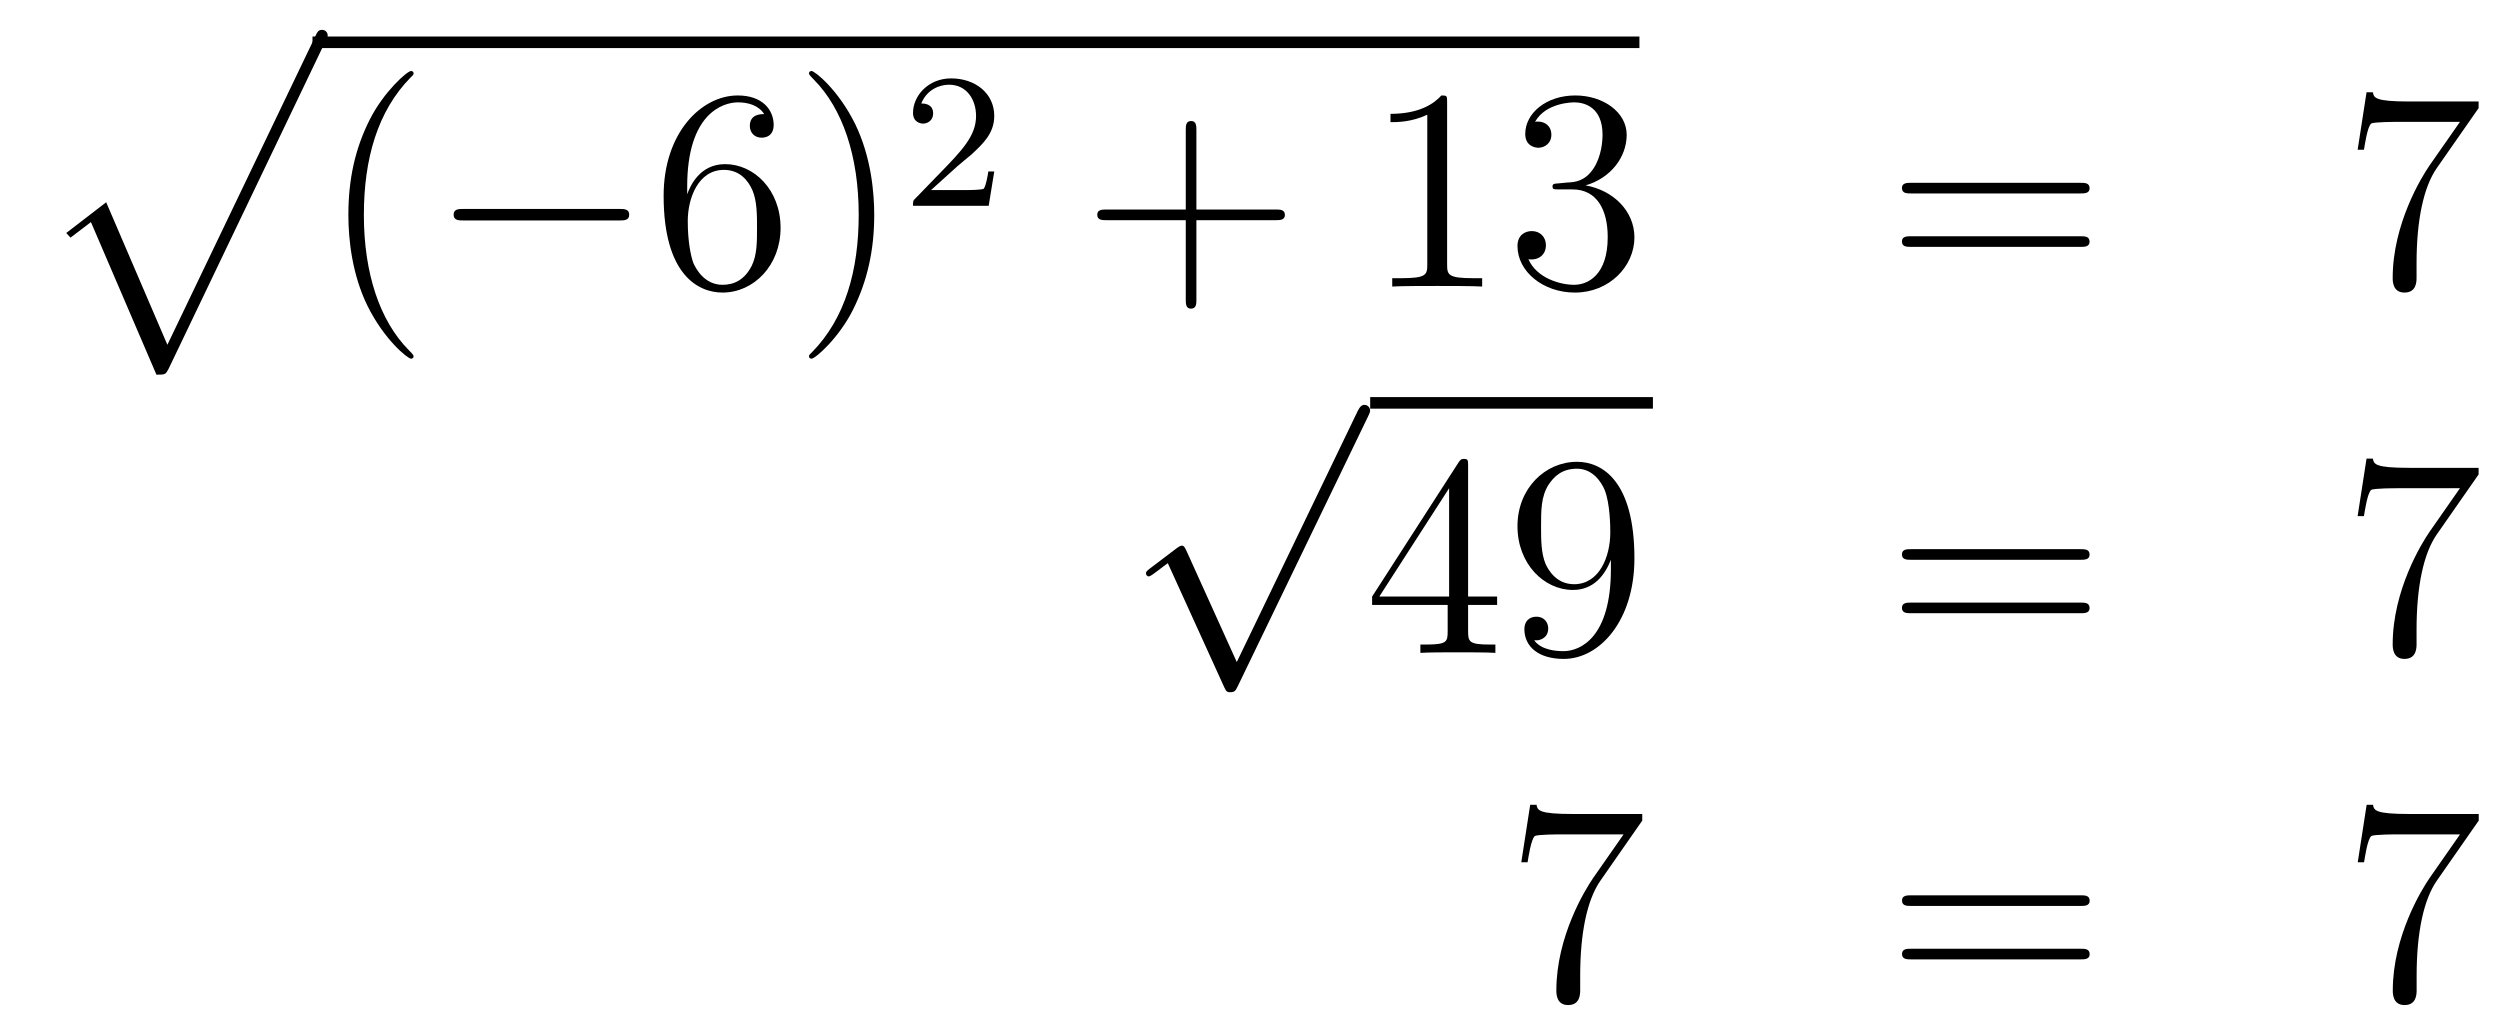 <?xml version='1.0'?>
<!-- This file was generated by dvisvgm 1.14.1 -->
<svg height='43pt' version='1.1' viewBox='0 -43 104 43' width='104pt' xmlns='http://www.w3.org/2000/svg' xmlns:xlink='http://www.w3.org/1999/xlink'>
<g id='page1'>
<g transform='matrix(1 0 0 1 -132 624)'>
<path d='M138.508 -651.413C138.879 -651.413 138.891 -651.425 139.011 -651.652L145.549 -665.304C145.633 -665.459 145.633 -665.483 145.633 -665.519C145.633 -665.651 145.538 -665.758 145.394 -665.758C145.239 -665.758 145.191 -665.651 145.131 -665.519L138.963 -652.657L136.417 -658.586L134.755 -657.307L134.934 -657.115L135.783 -657.761L138.508 -651.413Z' fill-rule='evenodd'/>
<path d='M145 -665H200.2V-665.481H145'/>
<path d='M149.205 -652.175C149.205 -652.211 149.205 -652.235 149.002 -652.438C147.807 -653.646 147.137 -655.618 147.137 -658.057C147.137 -660.376 147.699 -662.372 149.086 -663.783C149.205 -663.89 149.205 -663.914 149.205 -663.95C149.205 -664.022 149.145 -664.046 149.097 -664.046C148.942 -664.046 147.962 -663.185 147.376 -662.013C146.767 -660.806 146.492 -659.527 146.492 -658.057C146.492 -656.992 146.659 -655.57 147.28 -654.291C147.986 -652.857 148.966 -652.079 149.097 -652.079C149.145 -652.079 149.205 -652.103 149.205 -652.175Z' fill-rule='evenodd'/>
<path d='M157.756 -657.829C157.959 -657.829 158.175 -657.829 158.175 -658.068C158.175 -658.308 157.959 -658.308 157.756 -658.308H151.289C151.086 -658.308 150.871 -658.308 150.871 -658.068C150.871 -657.829 151.086 -657.829 151.289 -657.829H157.756Z' fill-rule='evenodd'/>
<path d='M160.587 -659.24C160.587 -662.264 162.057 -662.742 162.703 -662.742C163.133 -662.742 163.564 -662.611 163.791 -662.253C163.647 -662.253 163.193 -662.253 163.193 -661.762C163.193 -661.499 163.373 -661.272 163.683 -661.272C163.982 -661.272 164.185 -661.452 164.185 -661.798C164.185 -662.42 163.731 -663.029 162.691 -663.029C161.185 -663.029 159.607 -661.488 159.607 -658.857C159.607 -655.57 161.042 -654.829 162.057 -654.829C163.361 -654.829 164.472 -655.965 164.472 -657.519C164.472 -659.108 163.361 -660.172 162.165 -660.172C161.101 -660.172 160.707 -659.252 160.587 -658.917V-659.24ZM162.057 -655.152C161.304 -655.152 160.946 -655.821 160.838 -656.072C160.731 -656.383 160.611 -656.969 160.611 -657.806C160.611 -658.75 161.042 -659.933 162.117 -659.933C162.775 -659.933 163.122 -659.491 163.301 -659.085C163.492 -658.642 163.492 -658.045 163.492 -657.531C163.492 -656.921 163.492 -656.383 163.265 -655.929C162.966 -655.355 162.536 -655.152 162.057 -655.152ZM168.368 -658.057C168.368 -658.965 168.248 -660.447 167.579 -661.834C166.874 -663.268 165.893 -664.046 165.762 -664.046C165.714 -664.046 165.654 -664.022 165.654 -663.95C165.654 -663.914 165.654 -663.89 165.857 -663.687C167.053 -662.48 167.722 -660.507 167.722 -658.068C167.722 -655.749 167.161 -653.753 165.774 -652.342C165.654 -652.235 165.654 -652.211 165.654 -652.175C165.654 -652.103 165.714 -652.079 165.762 -652.079C165.917 -652.079 166.897 -652.94 167.483 -654.112C168.093 -655.331 168.368 -656.622 168.368 -658.057Z' fill-rule='evenodd'/>
<path d='M171.807 -660.066C171.935 -660.185 172.269 -660.448 172.397 -660.56C172.891 -661.014 173.361 -661.452 173.361 -662.177C173.361 -663.125 172.564 -663.739 171.568 -663.739C170.612 -663.739 169.982 -663.014 169.982 -662.305C169.982 -661.914 170.293 -661.858 170.405 -661.858C170.572 -661.858 170.819 -661.978 170.819 -662.281C170.819 -662.695 170.421 -662.695 170.325 -662.695C170.556 -663.277 171.09 -663.476 171.48 -663.476C172.222 -663.476 172.604 -662.847 172.604 -662.177C172.604 -661.348 172.022 -660.743 171.082 -659.779L170.078 -658.743C169.982 -658.655 169.982 -658.639 169.982 -658.44H173.13L173.361 -659.866H173.114C173.09 -659.707 173.026 -659.308 172.931 -659.157C172.883 -659.093 172.277 -659.093 172.15 -659.093H170.731L171.807 -660.066Z' fill-rule='evenodd'/>
<path d='M181.77 -657.841H185.069C185.236 -657.841 185.452 -657.841 185.452 -658.057C185.452 -658.284 185.248 -658.284 185.069 -658.284H181.77V-661.583C181.77 -661.75 181.77 -661.966 181.554 -661.966C181.328 -661.966 181.328 -661.762 181.328 -661.583V-658.284H178.028C177.861 -658.284 177.646 -658.284 177.646 -658.068C177.646 -657.841 177.849 -657.841 178.028 -657.841H181.328V-654.542C181.328 -654.375 181.328 -654.16 181.542 -654.16C181.77 -654.16 181.77 -654.363 181.77 -654.542V-657.841Z' fill-rule='evenodd'/>
<path d='M192.2 -662.742C192.2 -663.018 192.2 -663.029 191.961 -663.029C191.674 -662.707 191.076 -662.264 189.845 -662.264V-661.918C190.12 -661.918 190.718 -661.918 191.375 -662.228V-656C191.375 -655.57 191.339 -655.427 190.287 -655.427H189.917V-655.08C190.239 -655.104 191.399 -655.104 191.793 -655.104C192.188 -655.104 193.336 -655.104 193.658 -655.08V-655.427H193.288C192.236 -655.427 192.2 -655.57 192.2 -656V-662.742ZM196.837 -659.372C196.633 -659.36 196.585 -659.347 196.585 -659.24C196.585 -659.121 196.645 -659.121 196.86 -659.121H197.411C198.426 -659.121 198.881 -658.284 198.881 -657.136C198.881 -655.57 198.068 -655.152 197.482 -655.152C196.908 -655.152 195.928 -655.427 195.582 -656.216C195.964 -656.156 196.31 -656.371 196.31 -656.801C196.31 -657.148 196.06 -657.387 195.725 -657.387C195.438 -657.387 195.127 -657.22 195.127 -656.766C195.127 -655.702 196.192 -654.829 197.518 -654.829C198.941 -654.829 199.992 -655.917 199.992 -657.124C199.992 -658.224 199.108 -659.085 197.96 -659.288C199.001 -659.587 199.67 -660.459 199.67 -661.392C199.67 -662.336 198.69 -663.029 197.53 -663.029C196.334 -663.029 195.45 -662.3 195.45 -661.428C195.45 -660.949 195.821 -660.854 196 -660.854C196.25 -660.854 196.537 -661.033 196.537 -661.392C196.537 -661.774 196.25 -661.942 195.988 -661.942C195.916 -661.942 195.893 -661.942 195.857 -661.93C196.31 -662.742 197.435 -662.742 197.494 -662.742C197.888 -662.742 198.666 -662.563 198.666 -661.392C198.666 -661.165 198.63 -660.495 198.283 -659.981C197.924 -659.455 197.518 -659.419 197.195 -659.407L196.837 -659.372Z' fill-rule='evenodd'/>
<path d='M218.544 -658.953C218.711 -658.953 218.927 -658.953 218.927 -659.168C218.927 -659.395 218.724 -659.395 218.544 -659.395H211.504C211.336 -659.395 211.121 -659.395 211.121 -659.18C211.121 -658.953 211.324 -658.953 211.504 -658.953H218.544ZM218.544 -656.73C218.711 -656.73 218.927 -656.73 218.927 -656.945C218.927 -657.172 218.724 -657.172 218.544 -657.172H211.504C211.336 -657.172 211.121 -657.172 211.121 -656.957C211.121 -656.73 211.324 -656.73 211.504 -656.73H218.544Z' fill-rule='evenodd'/>
<path d='M235.11 -662.503V-662.778H232.229C230.783 -662.778 230.759 -662.934 230.711 -663.161H230.448L230.078 -660.77H230.341C230.376 -660.985 230.484 -661.727 230.64 -661.858C230.735 -661.93 231.632 -661.93 231.799 -661.93H234.334L233.066 -660.113C232.744 -659.647 231.536 -657.686 231.536 -655.439C231.536 -655.307 231.536 -654.829 232.026 -654.829C232.529 -654.829 232.529 -655.295 232.529 -655.451V-656.048C232.529 -657.829 232.816 -659.216 233.377 -660.017L235.11 -662.503Z' fill-rule='evenodd'/>
<path d='M183.45 -639.459L181.346 -644.109C181.263 -644.301 181.203 -644.301 181.167 -644.301C181.155 -644.301 181.095 -644.301 180.964 -644.205L179.828 -643.344C179.673 -643.225 179.673 -643.189 179.673 -643.153C179.673 -643.093 179.708 -643.022 179.792 -643.022C179.864 -643.022 180.067 -643.189 180.199 -643.285C180.27 -643.344 180.45 -643.476 180.581 -643.572L182.936 -638.395C183.02 -638.204 183.08 -638.204 183.187 -638.204C183.367 -638.204 183.402 -638.276 183.486 -638.443L188.913 -649.68C188.997 -649.848 188.997 -649.895 188.997 -649.919C188.997 -650.039 188.901 -650.158 188.758 -650.158C188.662 -650.158 188.578 -650.098 188.483 -649.907L183.45 -639.459Z' fill-rule='evenodd'/>
<path d='M189 -650H200.761V-650.481H189'/>
<path d='M193.073 -647.622C193.073 -647.849 193.073 -647.909 192.905 -647.909C192.81 -647.909 192.774 -647.909 192.678 -647.766L189.08 -642.183V-641.836H192.223V-640.748C192.223 -640.306 192.2 -640.187 191.327 -640.187H191.088V-639.84C191.363 -639.864 192.307 -639.864 192.642 -639.864S193.933 -639.864 194.208 -639.84V-640.187H193.969C193.109 -640.187 193.073 -640.306 193.073 -640.748V-641.836H194.28V-642.183H193.073V-647.622ZM192.283 -646.69V-642.183H189.379L192.283 -646.69ZM199.013 -643.319C199.013 -640.497 197.756 -639.912 197.04 -639.912C196.753 -639.912 196.12 -639.948 195.821 -640.366H195.893C195.976 -640.342 196.406 -640.414 196.406 -640.856C196.406 -641.119 196.226 -641.346 195.916 -641.346S195.414 -641.143 195.414 -640.832C195.414 -640.091 196.012 -639.589 197.052 -639.589C198.546 -639.589 199.992 -641.179 199.992 -643.773C199.992 -646.988 198.654 -647.789 197.602 -647.789C196.286 -647.789 195.127 -646.69 195.127 -645.112C195.127 -643.534 196.238 -642.458 197.434 -642.458C198.319 -642.458 198.773 -643.103 199.013 -643.713V-643.319ZM197.482 -642.697C196.729 -642.697 196.406 -643.307 196.298 -643.534C196.108 -643.988 196.108 -644.562 196.108 -645.1C196.108 -645.769 196.108 -646.343 196.418 -646.833C196.633 -647.156 196.956 -647.502 197.602 -647.502C198.283 -647.502 198.63 -646.905 198.749 -646.63C198.988 -646.044 198.988 -645.028 198.988 -644.849C198.988 -643.845 198.534 -642.697 197.482 -642.697Z' fill-rule='evenodd'/>
<path d='M218.544 -643.713C218.711 -643.713 218.927 -643.713 218.927 -643.928C218.927 -644.155 218.723 -644.155 218.544 -644.155H211.502C211.336 -644.155 211.121 -644.155 211.121 -643.94C211.121 -643.713 211.324 -643.713 211.502 -643.713H218.544ZM218.544 -641.49C218.711 -641.49 218.927 -641.49 218.927 -641.705C218.927 -641.932 218.723 -641.932 218.544 -641.932H211.502C211.336 -641.932 211.121 -641.932 211.121 -641.717C211.121 -641.49 211.324 -641.49 211.502 -641.49H218.544Z' fill-rule='evenodd'/>
<path d='M235.11 -647.263V-647.538H232.229C230.783 -647.538 230.759 -647.694 230.711 -647.921H230.448L230.077 -645.53H230.34C230.376 -645.745 230.484 -646.487 230.64 -646.618C230.735 -646.69 231.631 -646.69 231.799 -646.69H234.334L233.066 -644.873C232.744 -644.407 231.536 -642.446 231.536 -640.199C231.536 -640.067 231.536 -639.589 232.026 -639.589C232.529 -639.589 232.529 -640.055 232.529 -640.211V-640.808C232.529 -642.589 232.816 -643.976 233.377 -644.777L235.11 -647.263Z' fill-rule='evenodd'/>
<path d='M200.318 -632.863V-633.138H197.437C195.991 -633.138 195.967 -633.294 195.919 -633.521H195.656L195.286 -631.13H195.548C195.584 -631.345 195.692 -632.087 195.847 -632.218C195.943 -632.29 196.84 -632.29 197.006 -632.29H199.541L198.274 -630.473C197.951 -630.007 196.744 -628.046 196.744 -625.799C196.744 -625.667 196.744 -625.189 197.234 -625.189C197.736 -625.189 197.736 -625.655 197.736 -625.811V-626.408C197.736 -628.189 198.023 -629.576 198.586 -630.377L200.318 -632.863Z' fill-rule='evenodd'/>
<path d='M218.548 -629.313C218.716 -629.313 218.93 -629.313 218.93 -629.528C218.93 -629.755 218.728 -629.755 218.548 -629.755H211.507C211.339 -629.755 211.124 -629.755 211.124 -629.54C211.124 -629.313 211.327 -629.313 211.507 -629.313H218.548ZM218.548 -627.09C218.716 -627.09 218.93 -627.09 218.93 -627.305C218.93 -627.532 218.728 -627.532 218.548 -627.532H211.507C211.339 -627.532 211.124 -627.532 211.124 -627.317C211.124 -627.09 211.327 -627.09 211.507 -627.09H218.548Z' fill-rule='evenodd'/>
<path d='M235.115 -632.863V-633.138H232.234C230.788 -633.138 230.762 -633.294 230.716 -633.521H230.453L230.082 -631.13H230.345C230.381 -631.345 230.488 -632.087 230.644 -632.218C230.74 -632.29 231.636 -632.29 231.803 -632.29H234.337L233.07 -630.473C232.747 -630.007 231.54 -628.046 231.54 -625.799C231.54 -625.667 231.54 -625.189 232.03 -625.189C232.532 -625.189 232.532 -625.655 232.532 -625.811V-626.408C232.532 -628.189 232.819 -629.576 233.381 -630.377L235.115 -632.863Z' fill-rule='evenodd'/>
</g>
</g>
</svg>

